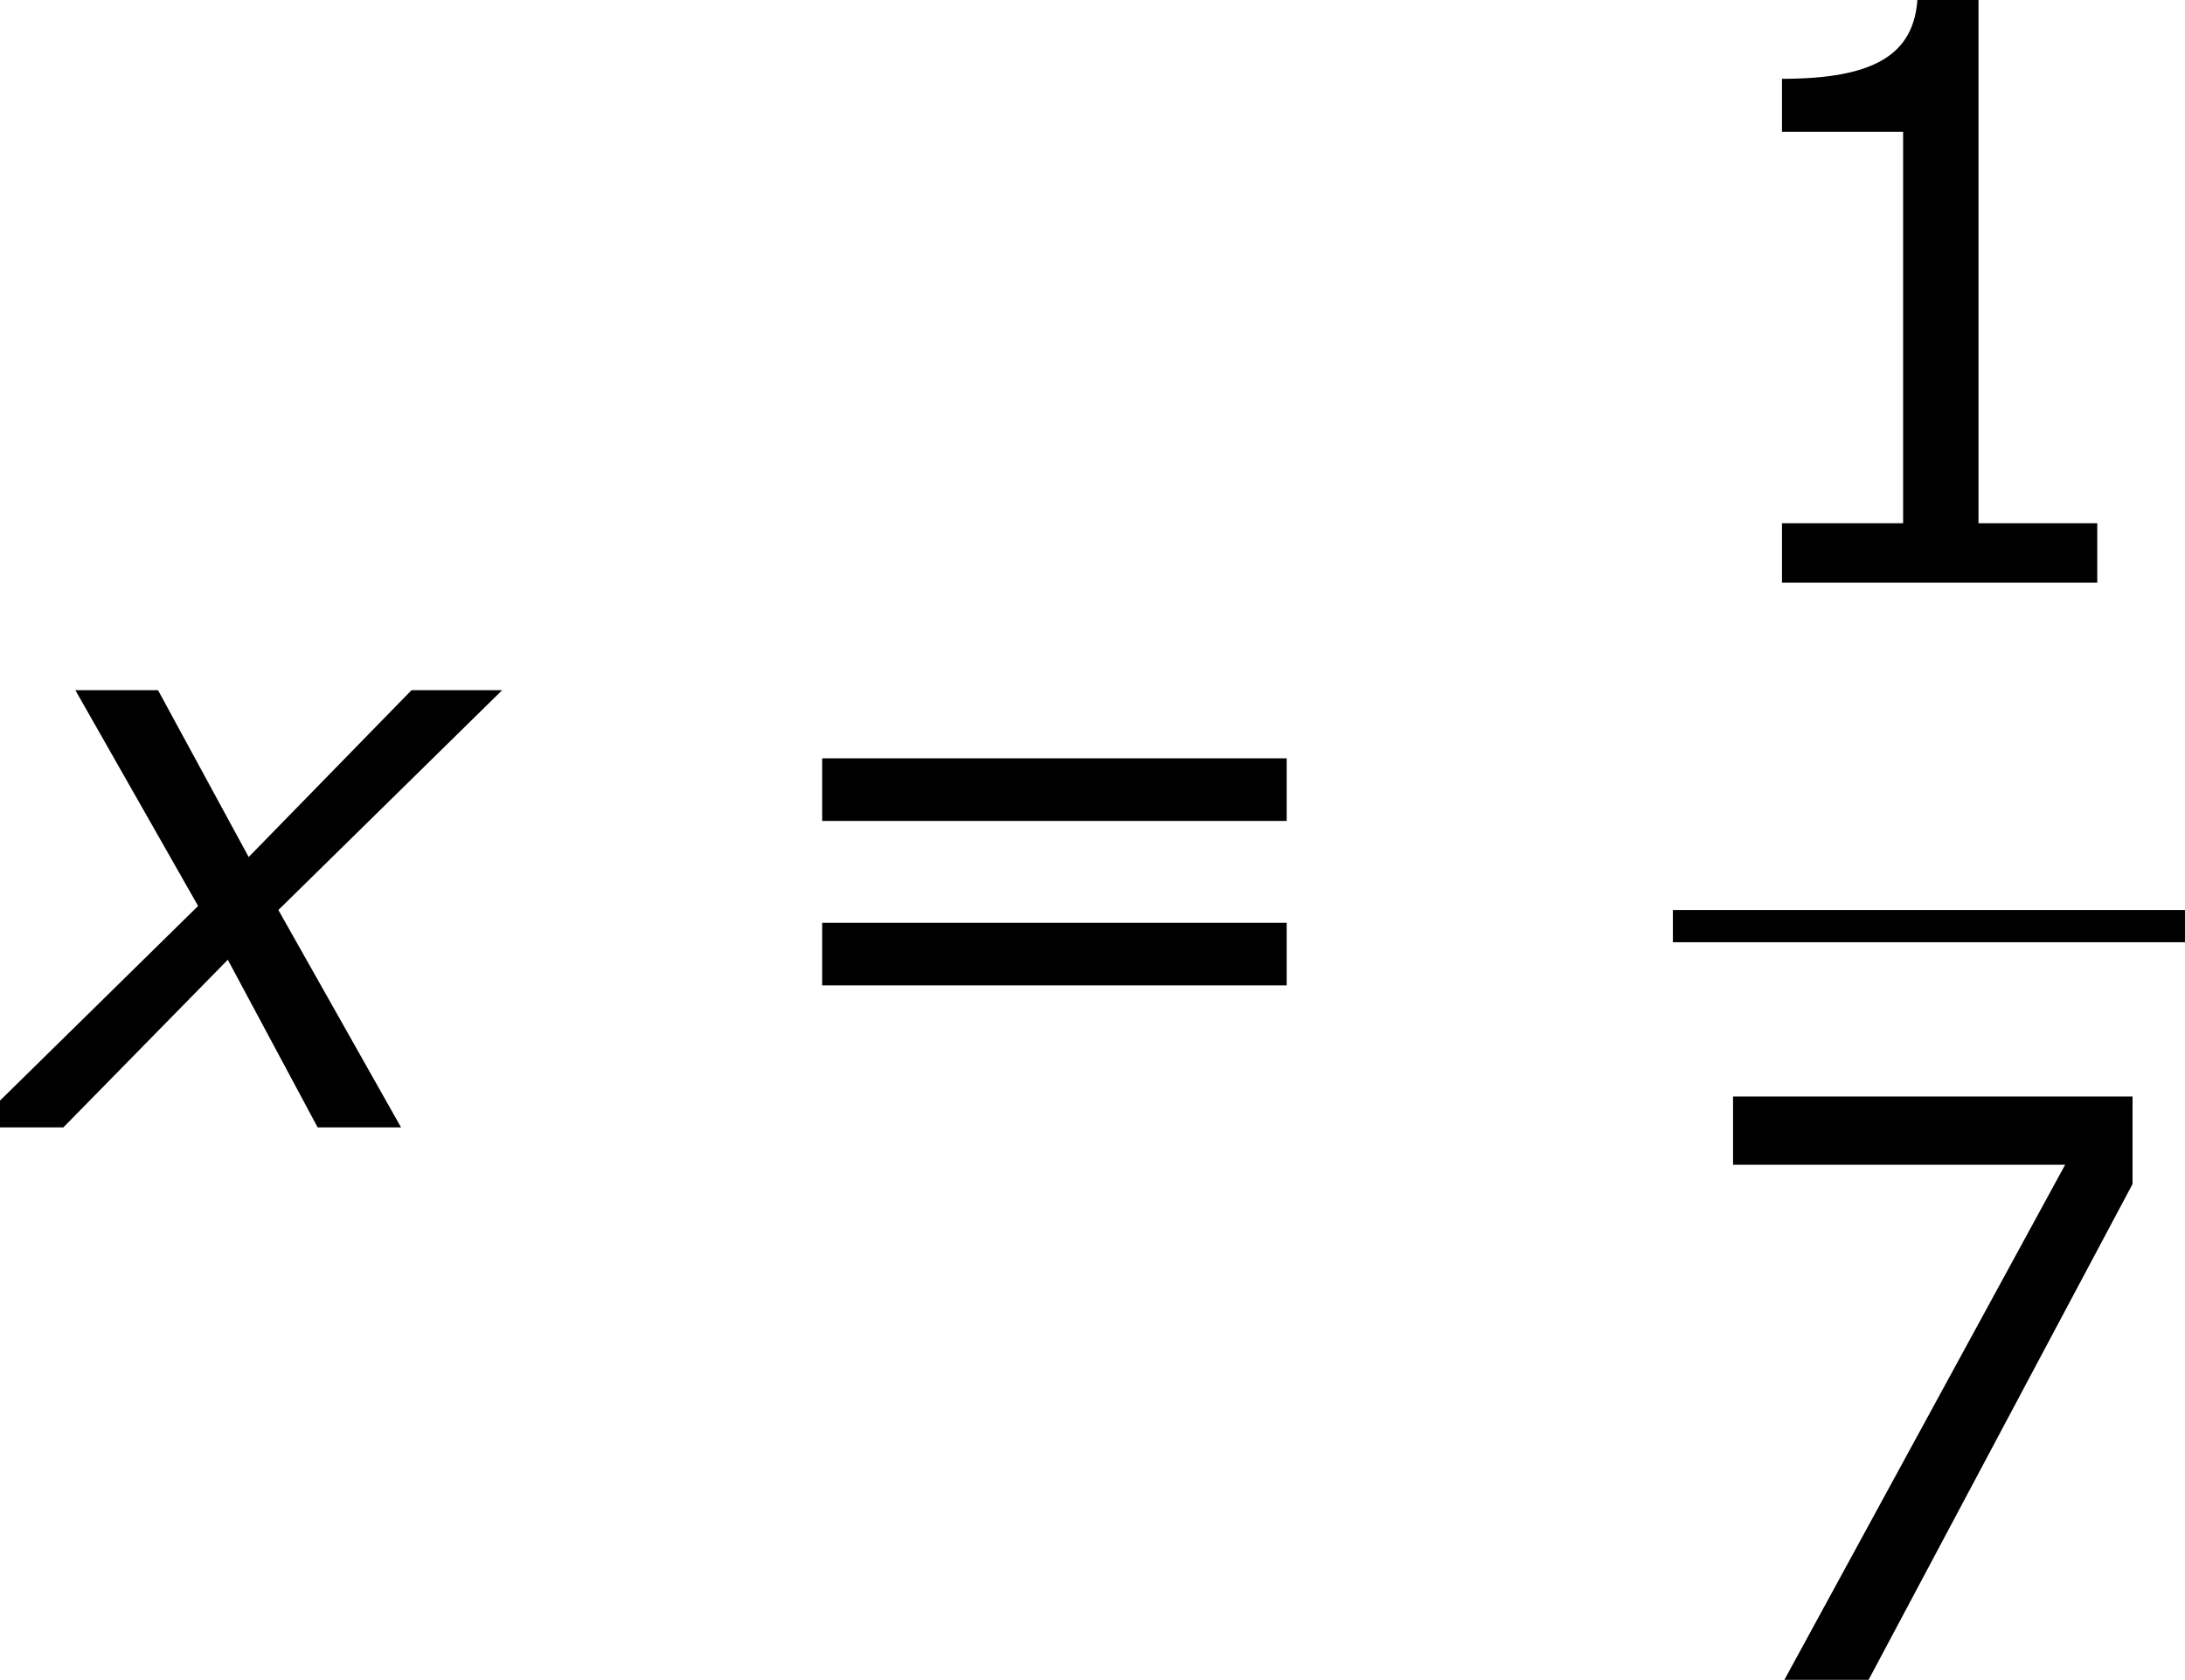 <?xml version='1.0' encoding='UTF-8'?>
<!-- This file was generated by dvisvgm 1.15.1 -->
<svg height='33.817pt' version='1.1' viewBox='-0.239 -0.228 43.991 33.817' width='43.991pt' xmlns='http://www.w3.org/2000/svg' xmlns:xlink='http://www.w3.org/1999/xlink'>
<defs>
<path d='M3.53 -3.945L-0.486 0H1.129L4.059 -2.987L5.66 0H7.146L4.96 -3.873L8.947 -7.789H7.332L4.431 -4.817L2.816 -7.789H1.343L3.53 -3.945Z' id='g1-120'/>
<path d='M7.561 0V-1.058H5.445V-10.419H4.359C4.302 -9.405 3.587 -8.976 1.944 -8.976V-8.032H4.102V-1.058H1.944V0H7.561Z' id='g3-49'/>
<path d='M8.19 -8.833V-10.391H1.072V-9.176H6.989L1.987 0H3.487L8.19 -8.833Z' id='g3-55'/>
<path d='M9.991 -5.46V-6.575H1.715V-5.46H9.991ZM9.991 -2.53V-3.645H1.715V-2.53H9.991Z' id='g3-61'/>
</defs>
<g id='page1' transform='matrix(1.13 0 0 1.13 -63.986 -61.117)'>
<use x='56.413' xlink:href='#g1-120' y='73.969'/>
<use x='69.347' xlink:href='#g3-61' y='73.969'/>
<use x='86.219' xlink:href='#g3-49' y='64.264'/>
<rect height='0.574' width='9.124' x='86.219' y='70.096'/>
<use x='86.219' xlink:href='#g3-55' y='83.81'/>
</g>
</svg>
